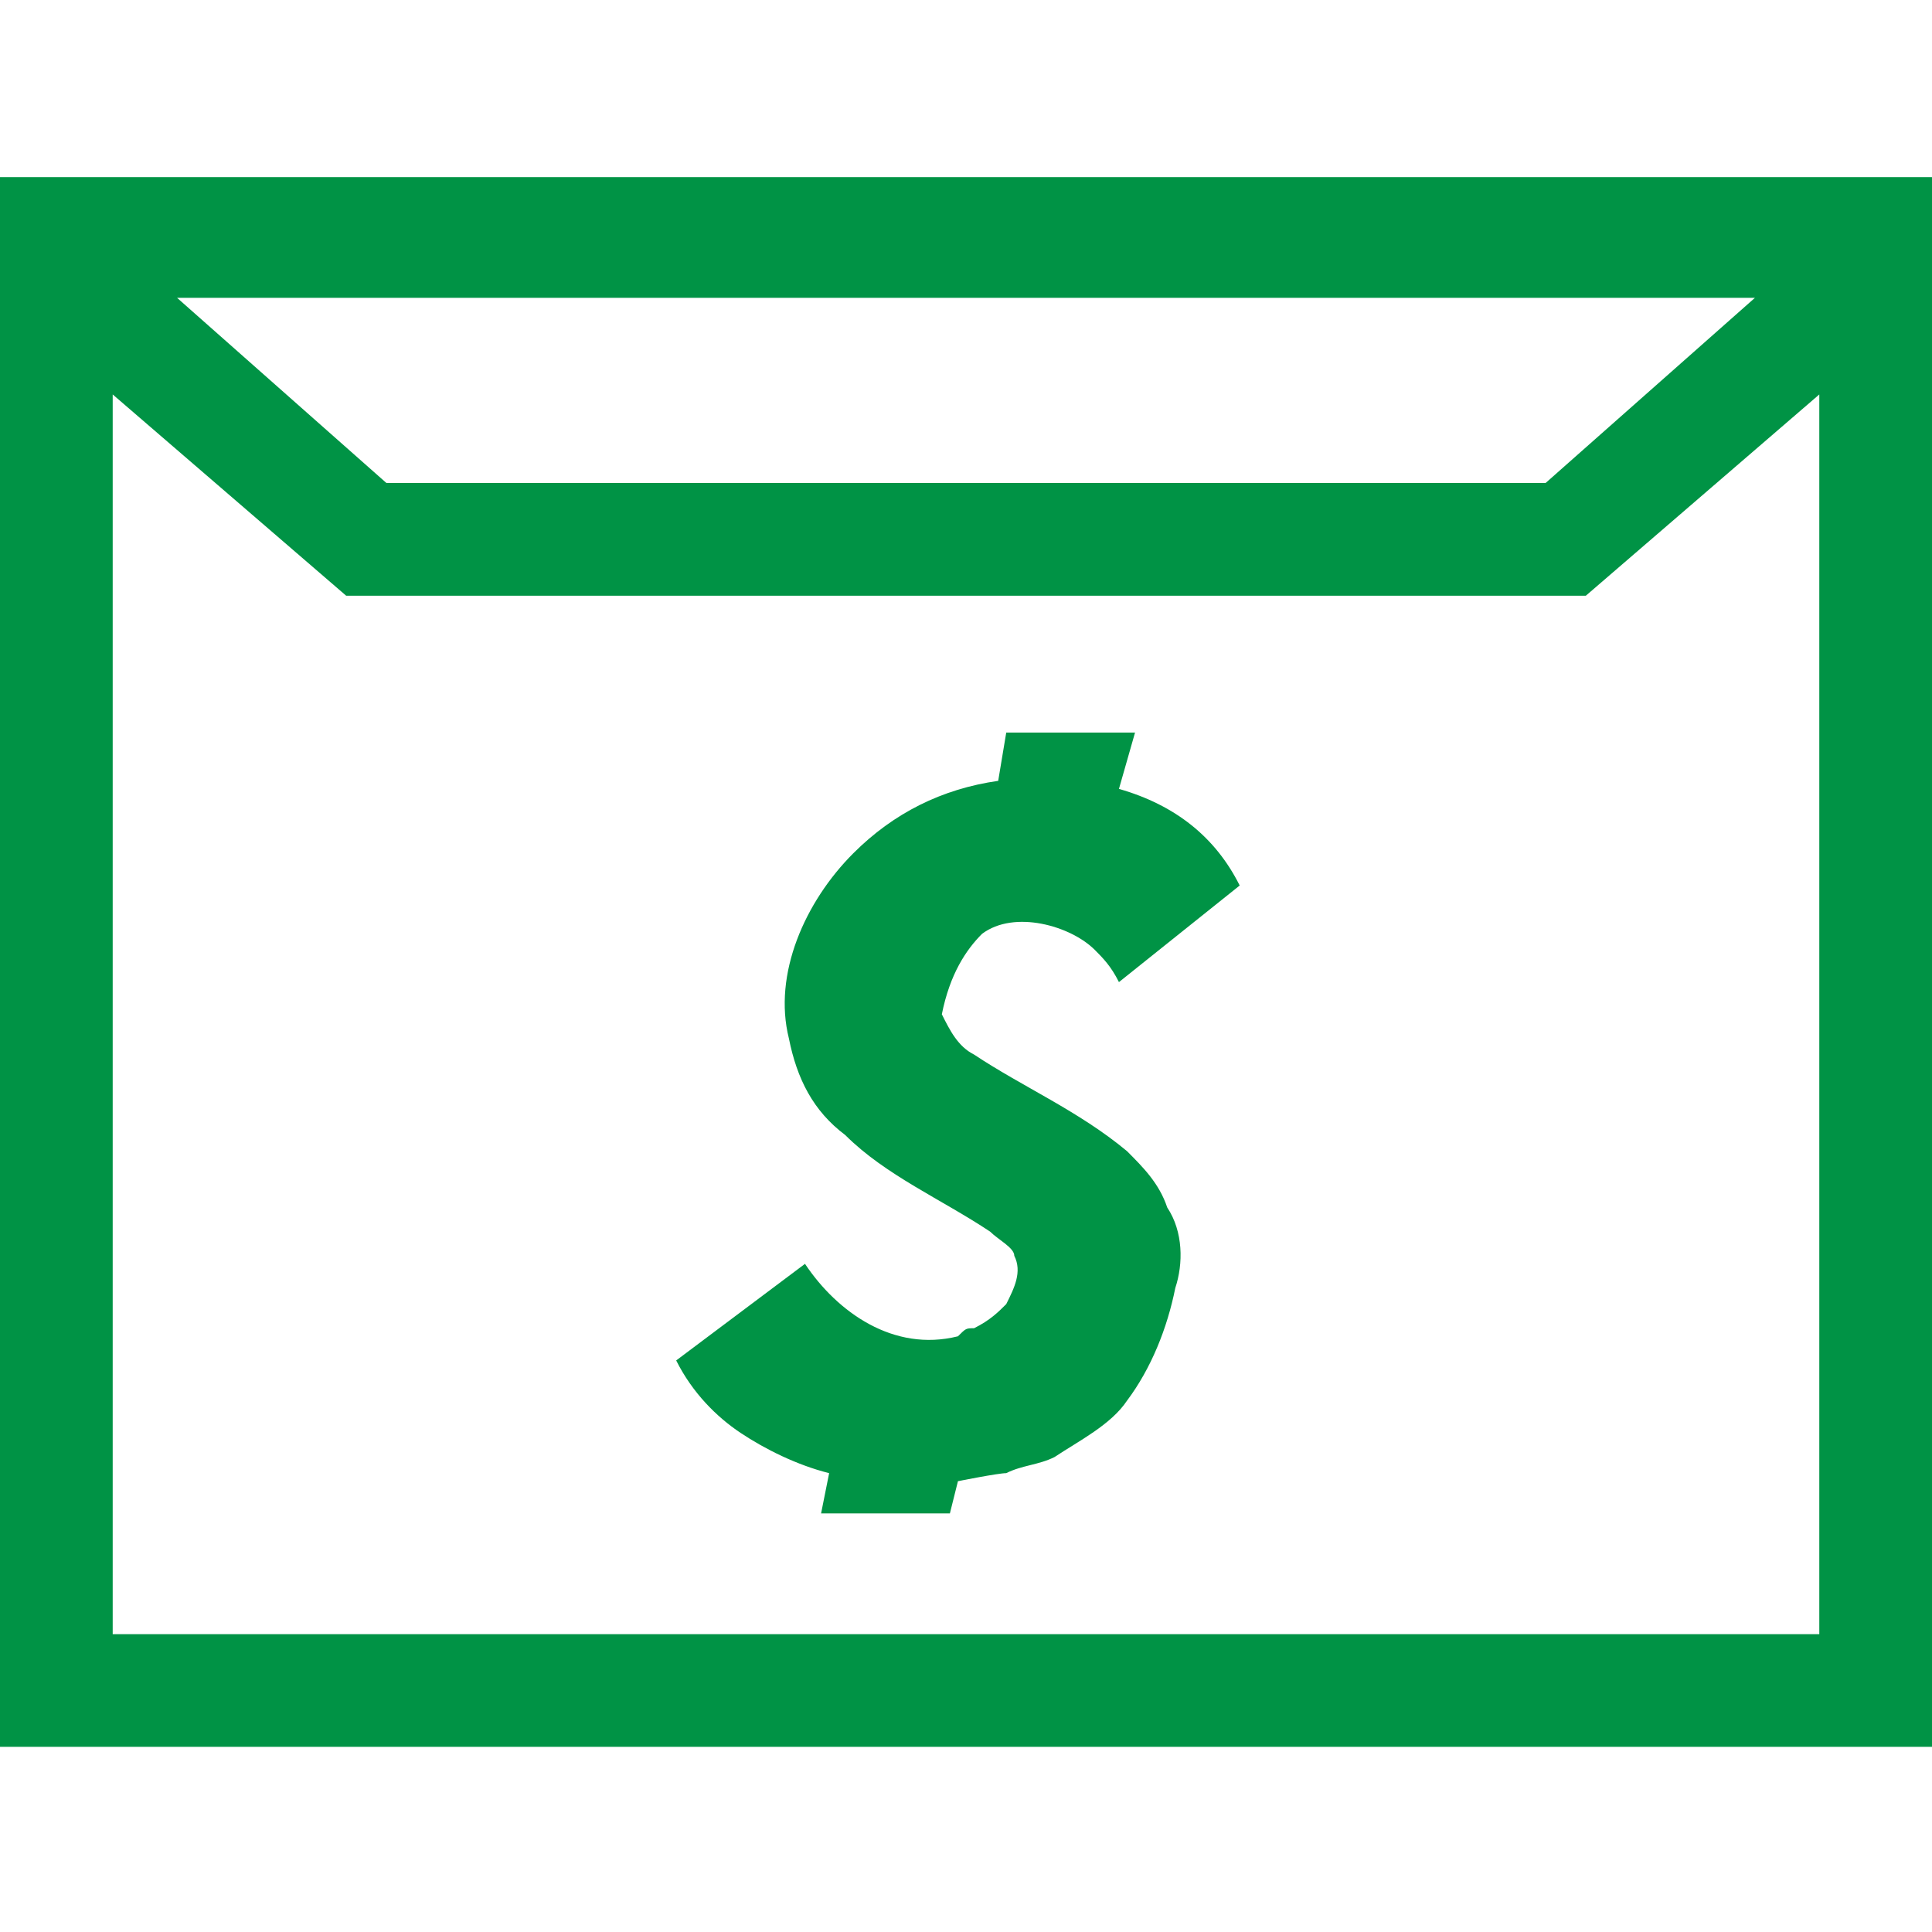 <svg xmlns="http://www.w3.org/2000/svg" xml:space="preserve" style="enable-background:new 0 0 24 24" viewBox="0 0 24 24"><style>.st0{fill:#009345}</style><g id="Layer_2"><path d="M0 2.2v19.5h24V2.2H0zm21.8 1.5L19.2 6H4.8L2.2 3.7h19.6zM1.4 20.3V4.9l2.9 2.5h15.4l2.9-2.5v15.4H1.4z" class="st0"/><path d="M12.2 11.6c.4-.3 1.1-.1 1.4.2.1.1.2.2.3.4l1.5-1.2c-.3-.6-.8-1-1.5-1.2l.2-.7h-1.6l-.1.6c-.7.1-1.3.4-1.8.9-.6.6-1 1.5-.8 2.3.1.5.3.9.7 1.2.5.5 1.2.8 1.8 1.2.1.1.3.2.3.3.1.2 0 .4-.1.6-.1.1-.2.2-.4.3-.1 0-.1 0-.2.1-.8.2-1.5-.3-1.9-.9l-1.6 1.2c.2.4.5.7.8.9.3.2.7.4 1.1.5l-.1.5h1.6l.1-.4s.5-.1.6-.1c.2-.1.4-.1.6-.2.3-.2.7-.4.9-.7.3-.4.5-.9.6-1.4.1-.3.1-.7-.1-1-.1-.3-.3-.5-.5-.7-.6-.5-1.3-.8-1.9-1.2-.2-.1-.3-.3-.4-.5.1-.5.3-.8.5-1z" class="st0"/></g></svg>